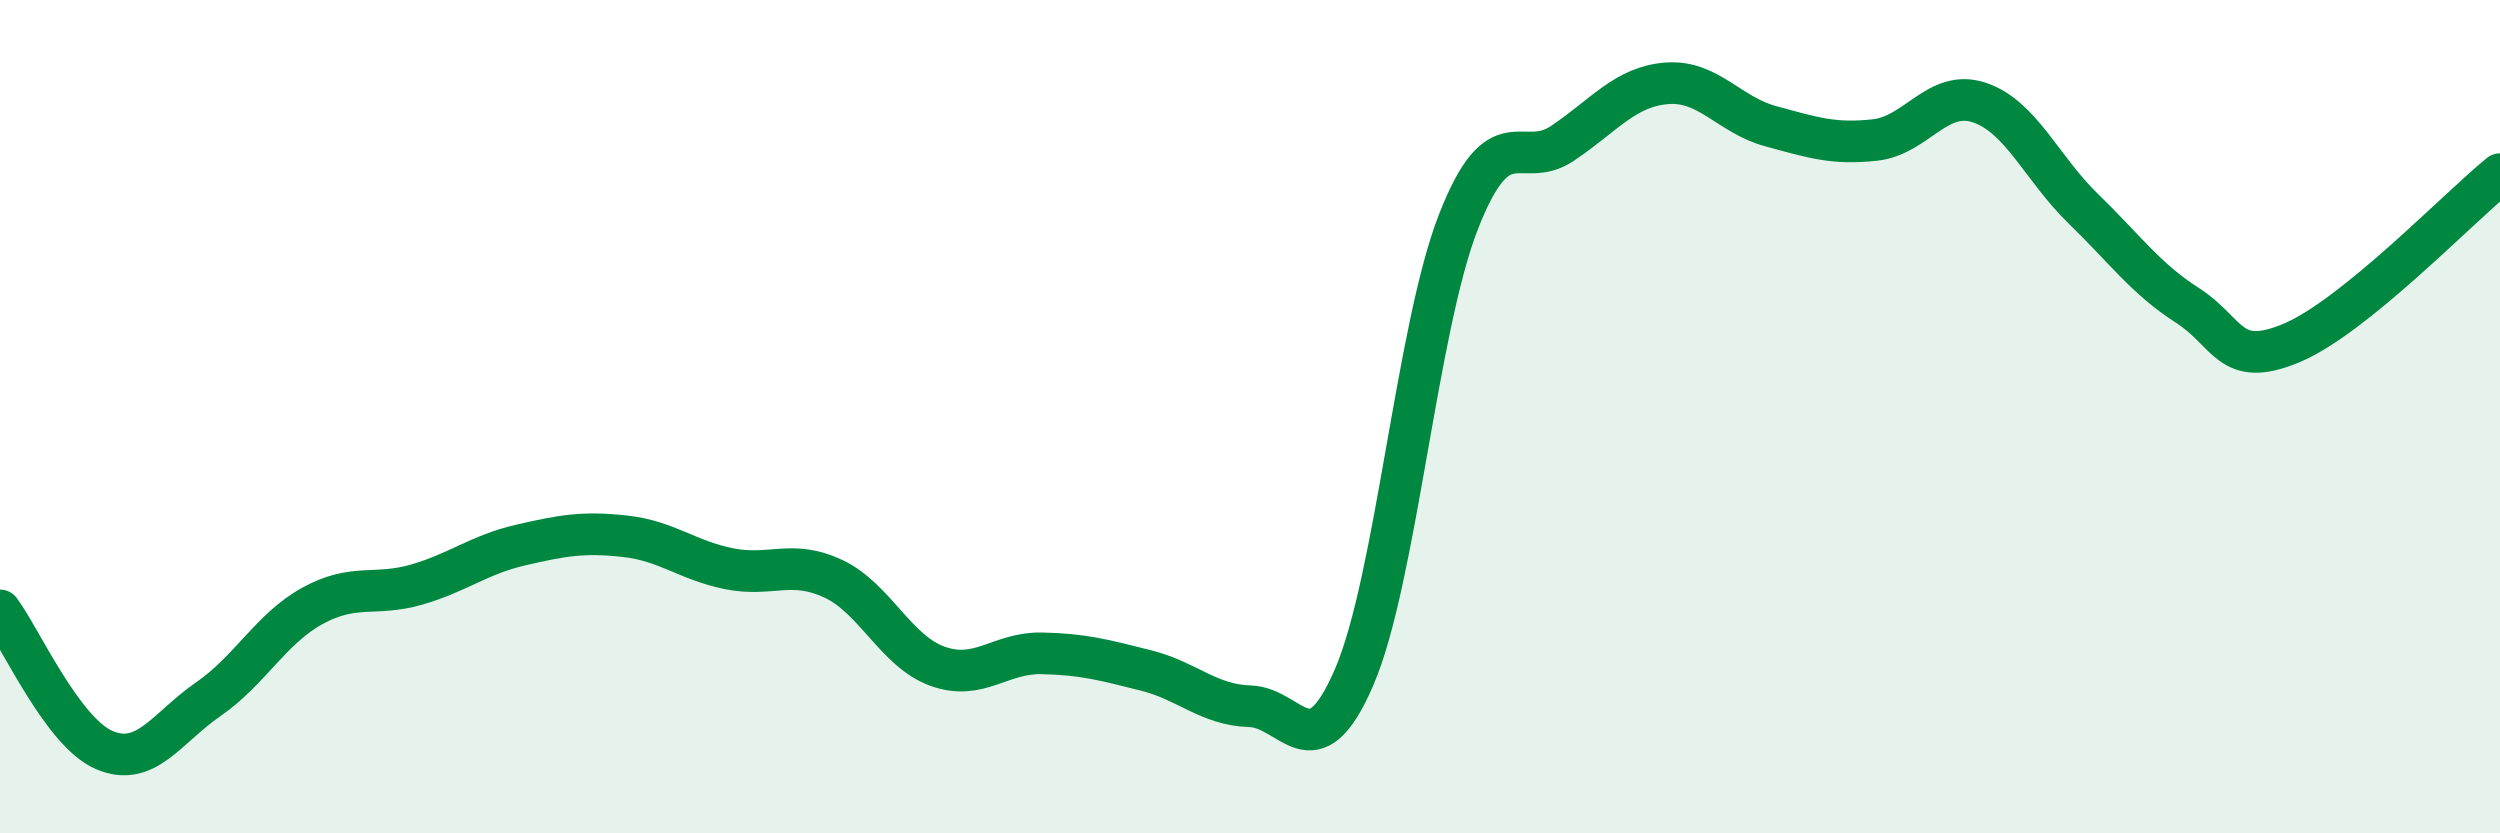
    <svg width="60" height="20" viewBox="0 0 60 20" xmlns="http://www.w3.org/2000/svg">
      <path
        d="M 0,14.65 C 0.5,15.32 1.5,17.57 2.5,18 C 3.5,18.43 4,17.47 5,16.78 C 6,16.09 6.5,15.09 7.5,14.54 C 8.5,13.99 9,14.32 10,14.03 C 11,13.74 11.5,13.31 12.5,13.08 C 13.5,12.85 14,12.76 15,12.87 C 16,12.98 16.5,13.45 17.5,13.65 C 18.5,13.85 19,13.42 20,13.89 C 21,14.36 21.5,15.63 22.5,15.99 C 23.5,16.35 24,15.66 25,15.68 C 26,15.7 26.5,15.84 27.5,16.09 C 28.5,16.34 29,16.92 30,16.95 C 31,16.98 31.5,18.57 32.5,16.25 C 33.5,13.93 34,7.89 35,5.33 C 36,2.77 36.5,4.11 37.5,3.44 C 38.5,2.77 39,2.08 40,2 C 41,1.92 41.5,2.76 42.5,3.03 C 43.5,3.3 44,3.47 45,3.36 C 46,3.25 46.5,2.13 47.5,2.46 C 48.5,2.79 49,4.04 50,5.01 C 51,5.98 51.5,6.69 52.5,7.33 C 53.5,7.97 53.5,8.86 55,8.23 C 56.5,7.6 59,4.99 60,4.18L60 20L0 20Z"
        fill="#008740"
        opacity="0.1"
        stroke-linecap="round"
        stroke-linejoin="round"
      />
      <path
        d="M 0,14.65 C 0.5,15.32 1.5,17.57 2.5,18 C 3.5,18.43 4,17.47 5,16.78 C 6,16.09 6.5,15.09 7.5,14.54 C 8.5,13.99 9,14.32 10,14.03 C 11,13.74 11.5,13.31 12.5,13.08 C 13.5,12.85 14,12.76 15,12.87 C 16,12.98 16.5,13.45 17.5,13.65 C 18.5,13.85 19,13.42 20,13.89 C 21,14.36 21.5,15.63 22.5,15.99 C 23.5,16.35 24,15.66 25,15.68 C 26,15.7 26.5,15.84 27.5,16.09 C 28.5,16.34 29,16.92 30,16.95 C 31,16.98 31.5,18.57 32.5,16.25 C 33.5,13.93 34,7.89 35,5.33 C 36,2.77 36.5,4.11 37.5,3.44 C 38.5,2.77 39,2.08 40,2 C 41,1.92 41.5,2.76 42.5,3.03 C 43.5,3.3 44,3.47 45,3.36 C 46,3.25 46.5,2.13 47.5,2.46 C 48.5,2.79 49,4.04 50,5.01 C 51,5.98 51.5,6.69 52.5,7.33 C 53.5,7.97 53.5,8.86 55,8.23 C 56.5,7.6 59,4.99 60,4.18"
        stroke="#008740"
        stroke-width="1"
        fill="none"
        stroke-linecap="round"
        stroke-linejoin="round"
      />
    </svg>
  